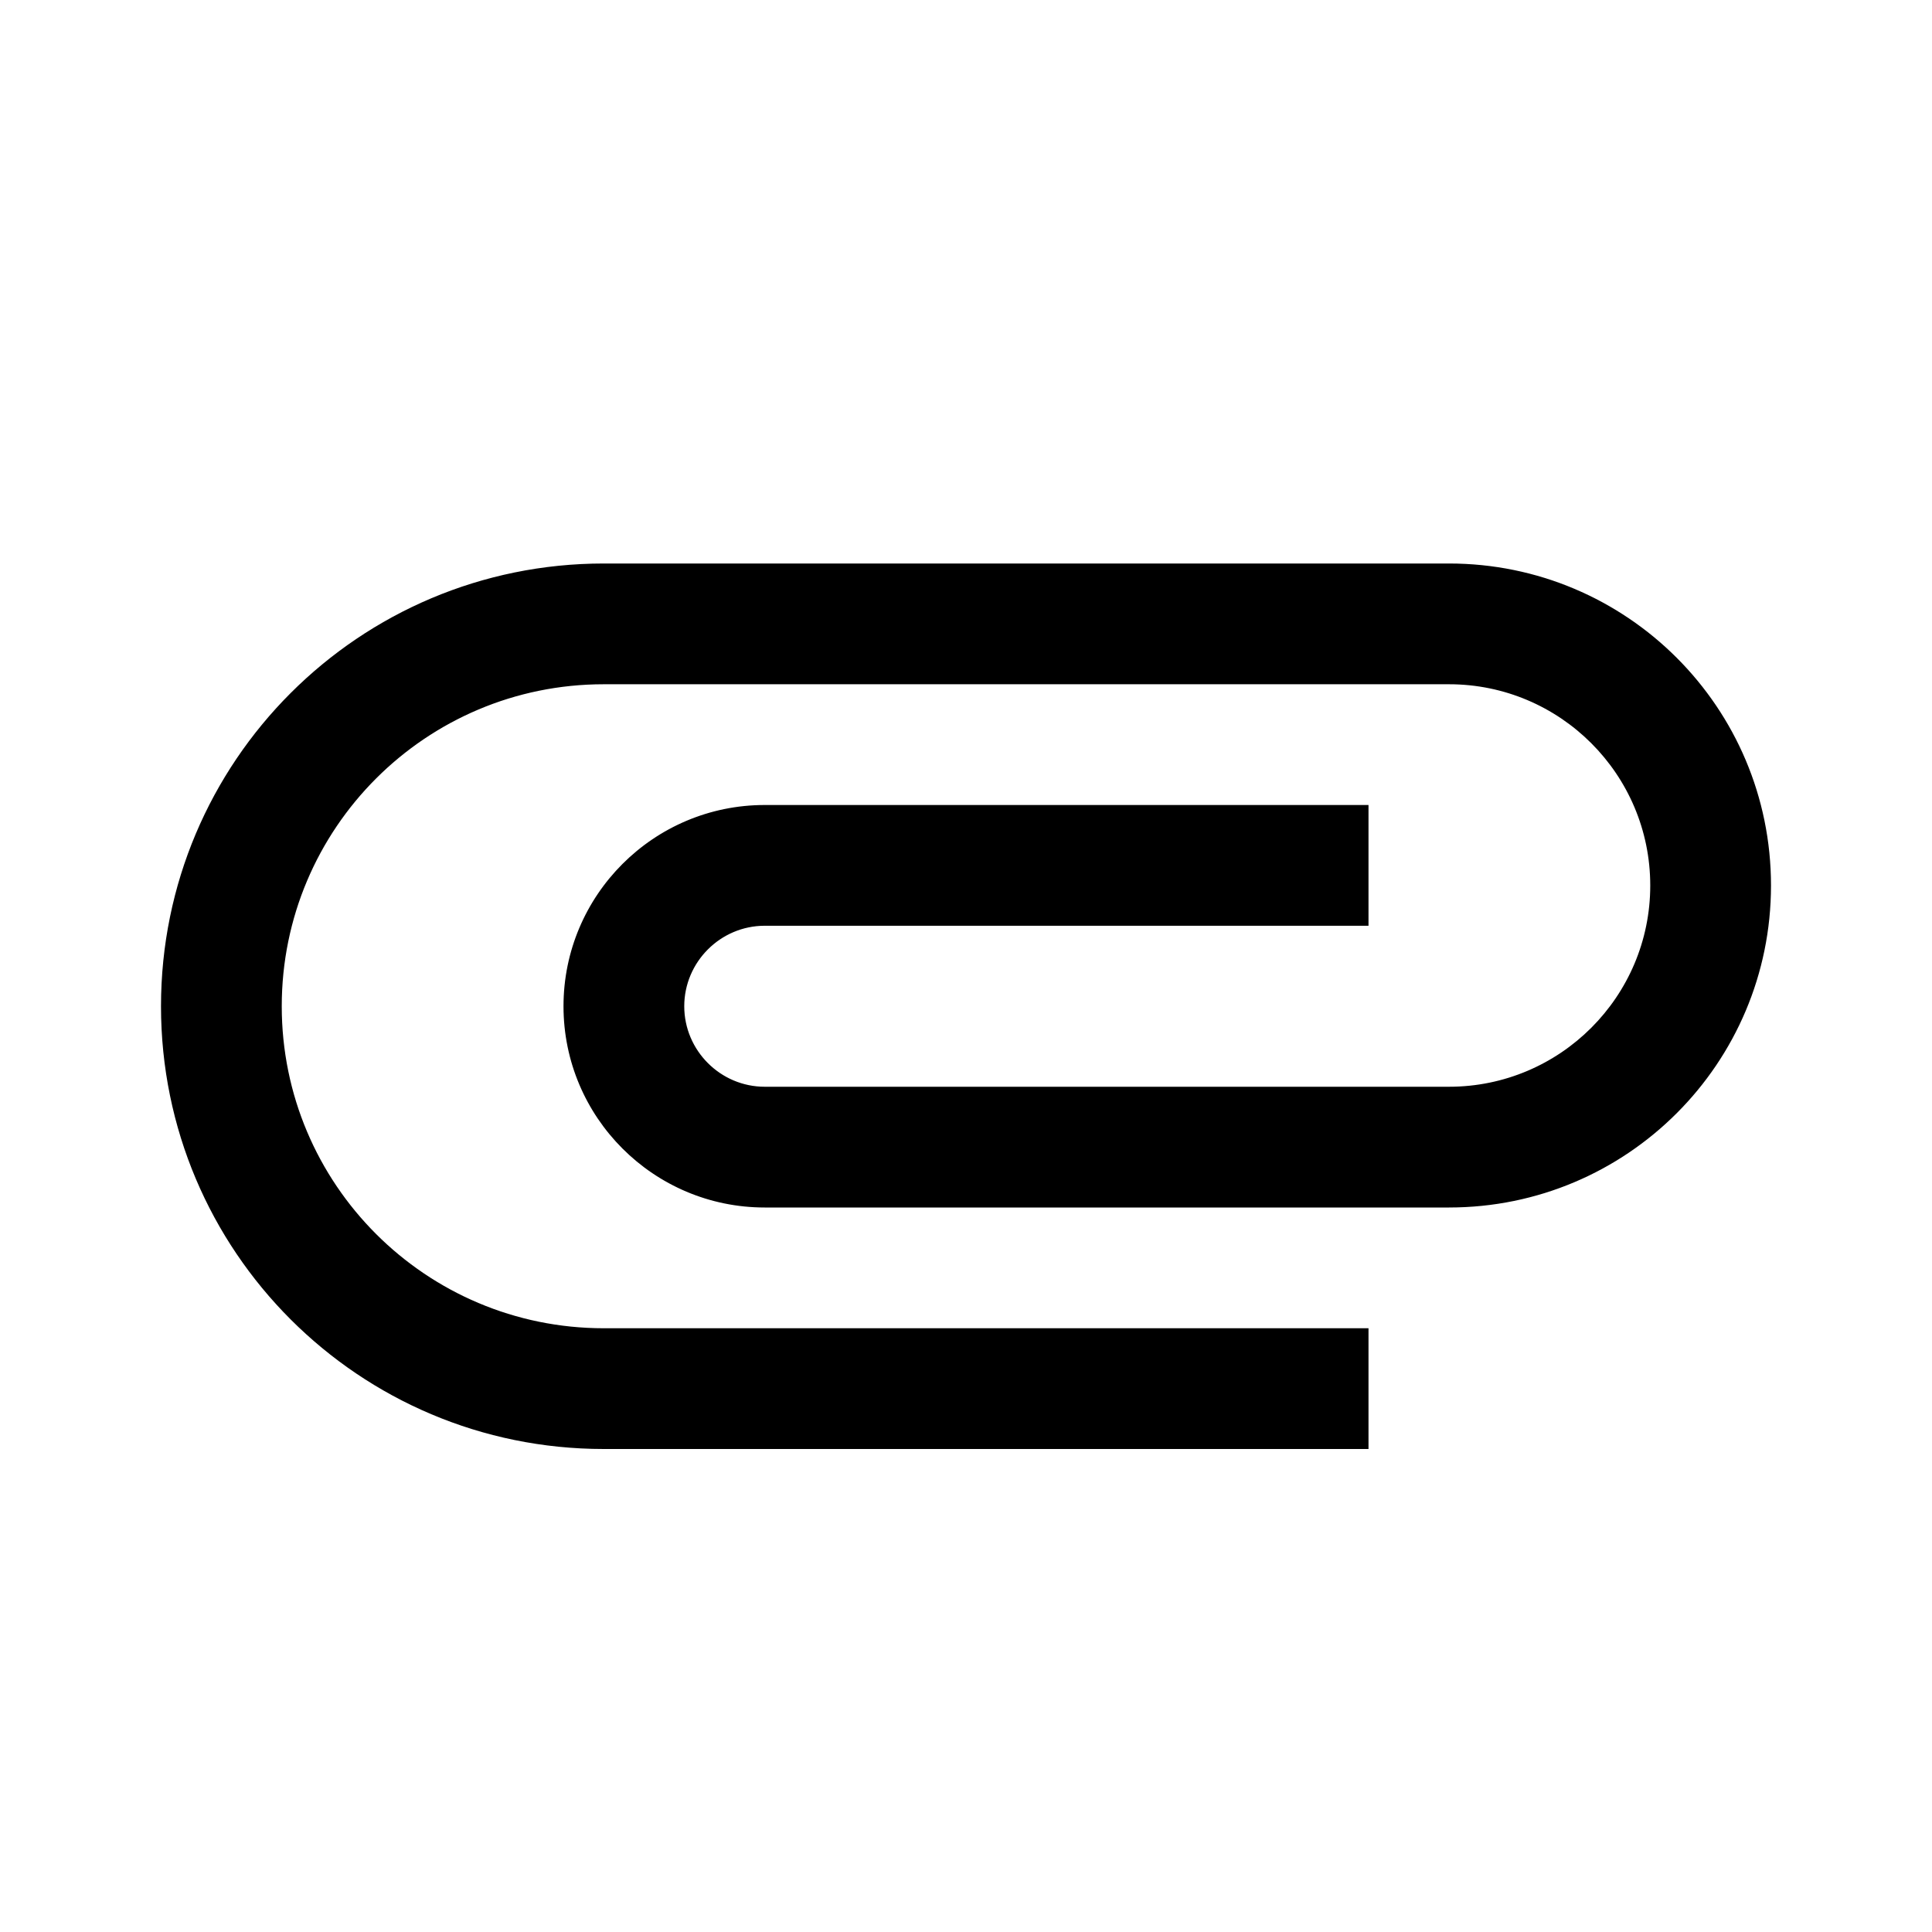 <?xml version="1.0" encoding="UTF-8"?><!DOCTYPE svg PUBLIC "-//W3C//DTD SVG 1.1//EN" "http://www.w3.org/Graphics/SVG/1.1/DTD/svg11.dtd"><svg xmlns="http://www.w3.org/2000/svg" xmlns:xlink="http://www.w3.org/1999/xlink" version="1.1" width="24" height="24" viewBox="0 0 24 24"><path d="M7.5,18C4.46,18 2,15.54 2,12.5C2,9.46 4.46,7 7.5,7H18C20.21,7 22,8.79 22,11C22,13.21 20.21,15 18,15H9.5C8.12,15 7,13.88 7,12.5C7,11.12 8.12,10 9.5,10H17V11.5H9.5C8.95,11.5 8.5,11.95 8.5,12.5C8.5,13.05 8.95,13.5 9.5,13.5H18C19.38,13.5 20.5,12.38 20.5,11C20.5,9.62 19.38,8.5 18,8.5H7.5C5.29,8.5 3.5,10.29 3.5,12.5C3.5,14.71 5.29,16.5 7.5,16.5H17V18H7.5Z" /></svg>